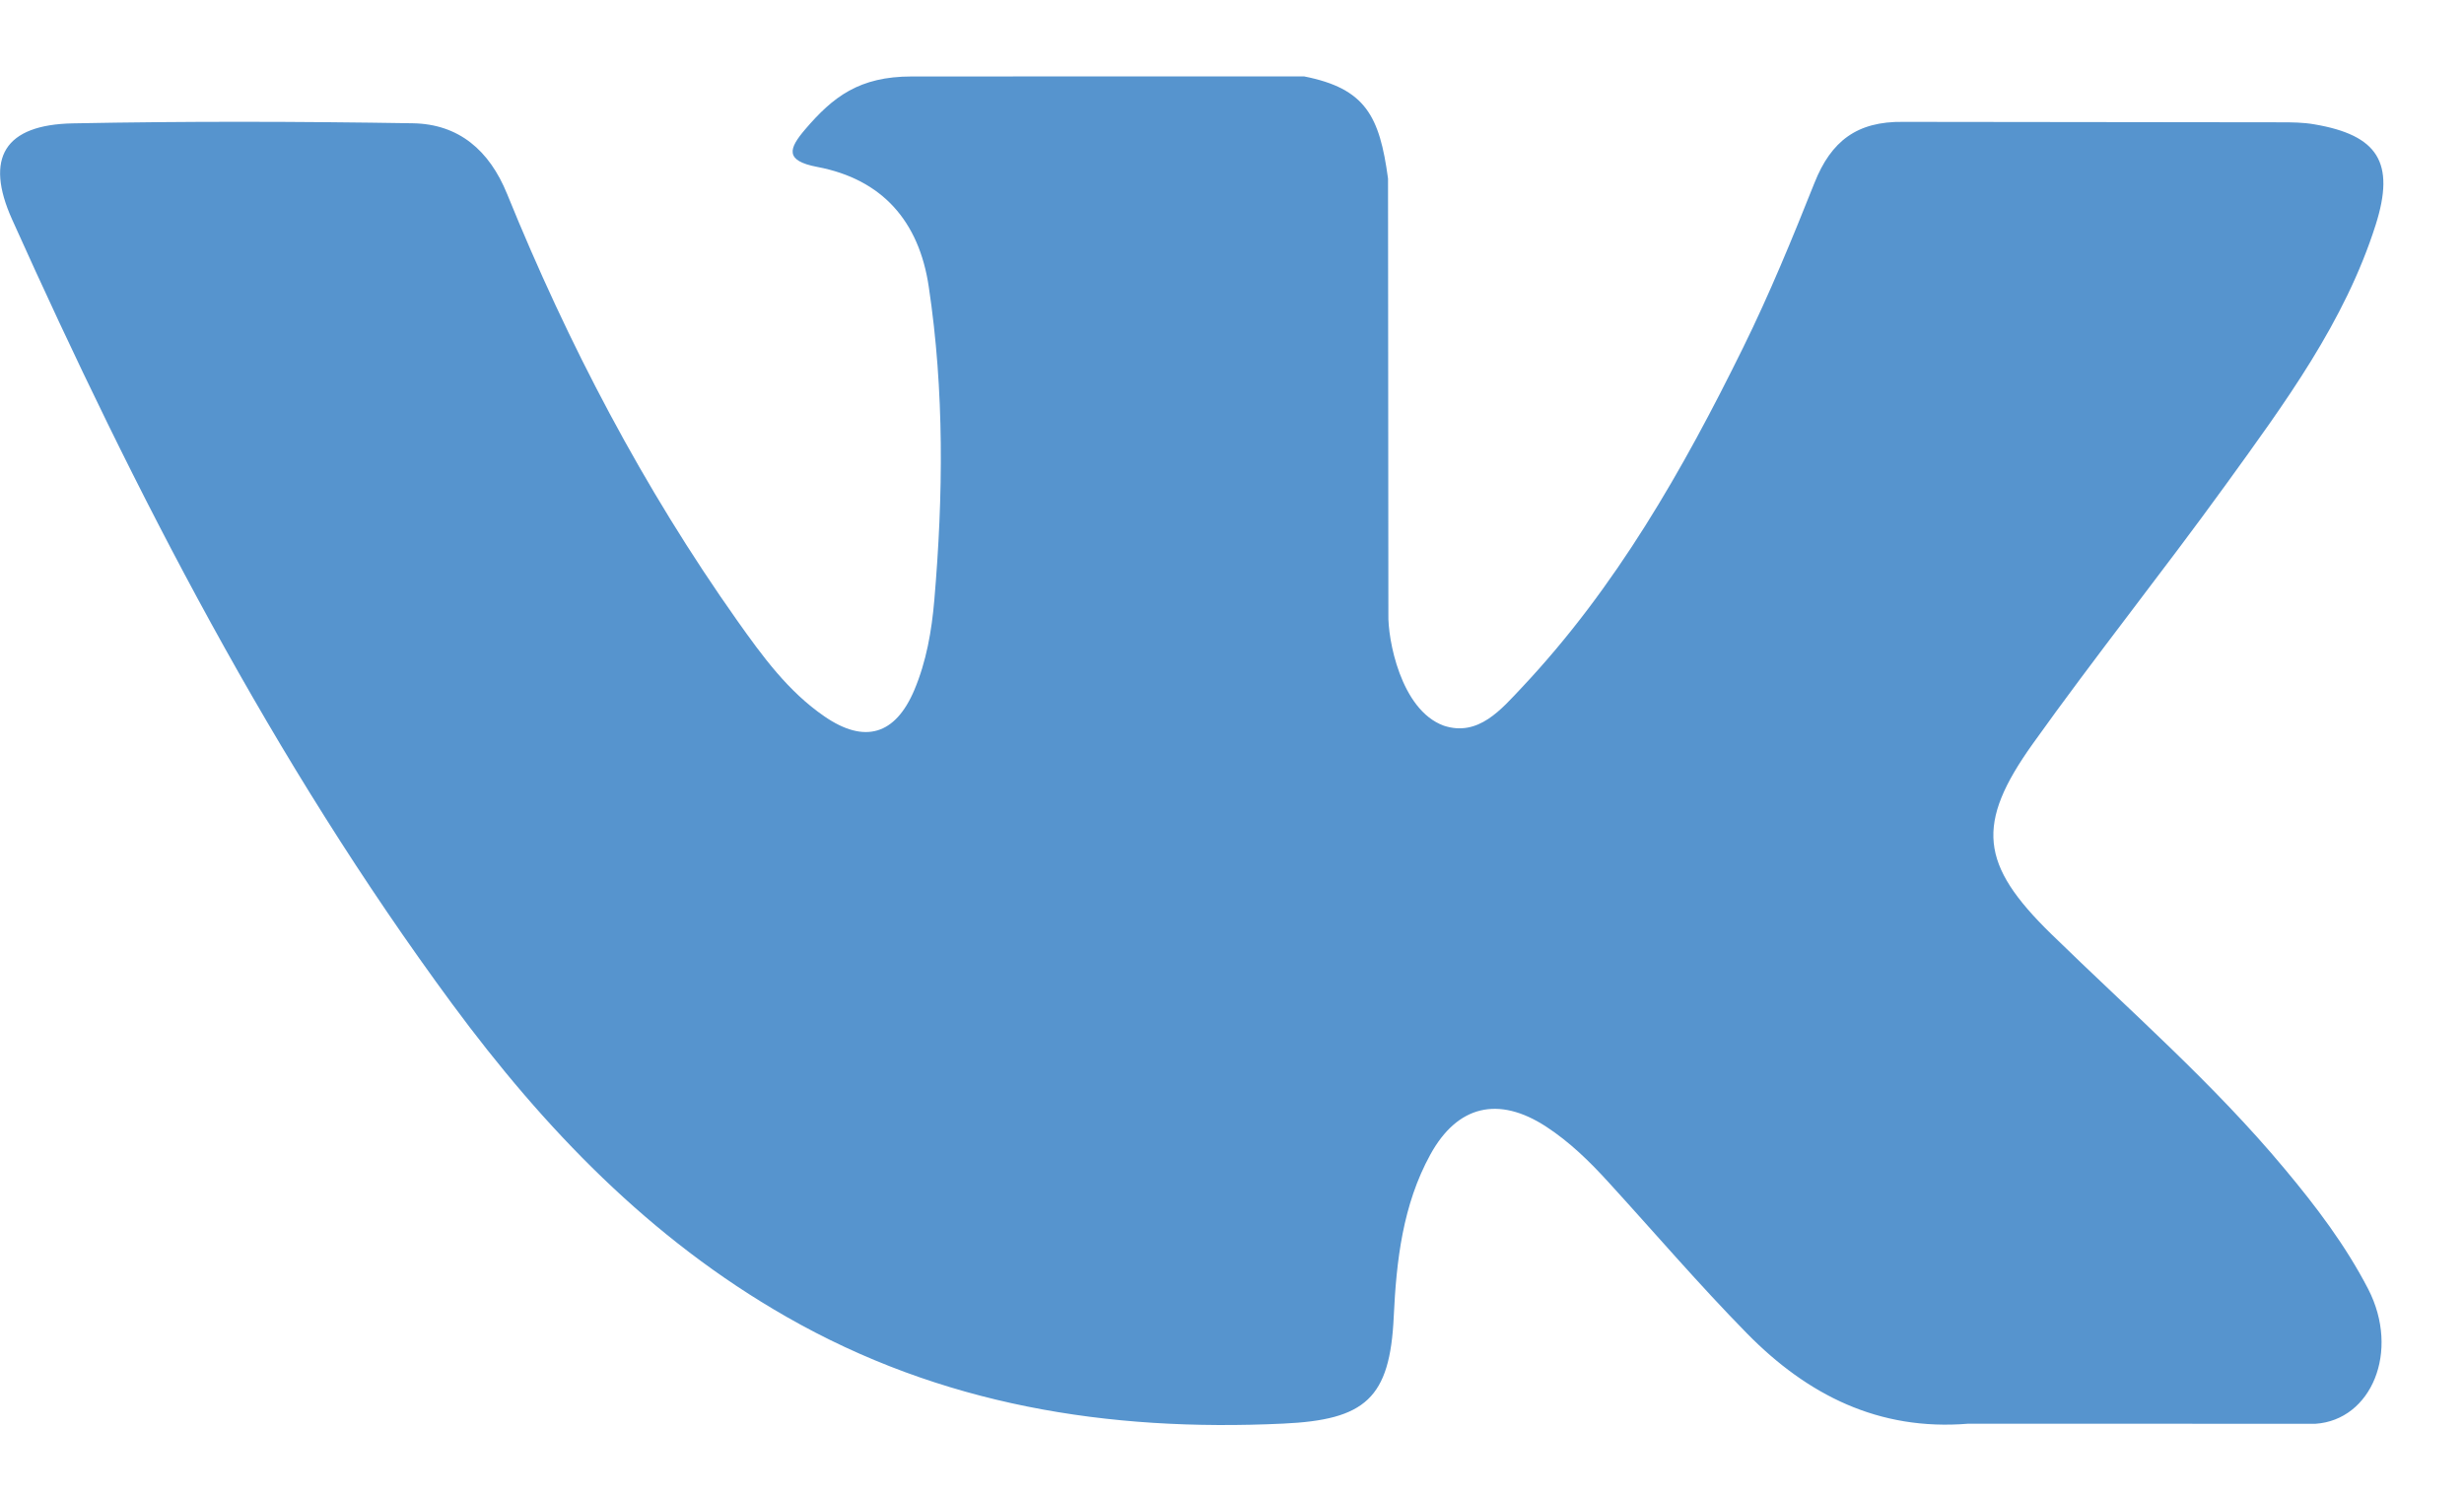 <svg width="28" height="17" viewBox="0 0 28 17" fill="none" xmlns="http://www.w3.org/2000/svg">
<path d="M25.962 13.284C25.156 12.316 24.207 11.491 23.309 10.614C22.499 9.824 22.448 9.366 23.099 8.454C23.809 7.459 24.574 6.502 25.291 5.511C25.96 4.585 26.645 3.662 26.997 2.553C27.22 1.848 27.023 1.536 26.299 1.413C26.175 1.391 26.046 1.39 25.919 1.39L21.628 1.385C21.099 1.377 20.807 1.607 20.62 2.076C20.368 2.709 20.108 3.342 19.807 3.953C19.125 5.338 18.363 6.677 17.296 7.811C17.06 8.061 16.8 8.377 16.406 8.247C15.914 8.067 15.769 7.256 15.777 6.982L15.773 2.029C15.677 1.321 15.52 1.006 14.818 0.868L10.36 0.869C9.765 0.869 9.467 1.099 9.149 1.471C8.966 1.686 8.911 1.826 9.287 1.897C10.027 2.037 10.444 2.516 10.554 3.258C10.732 4.443 10.719 5.633 10.617 6.823C10.587 7.171 10.527 7.517 10.39 7.842C10.174 8.352 9.826 8.456 9.369 8.142C8.955 7.858 8.664 7.457 8.379 7.055C7.31 5.544 6.457 3.915 5.762 2.203C5.561 1.709 5.214 1.409 4.69 1.401C3.403 1.38 2.115 1.377 0.828 1.402C0.053 1.417 -0.178 1.793 0.138 2.495C1.54 5.614 3.101 8.646 5.138 11.409C6.184 12.826 7.385 14.078 8.937 14.965C10.695 15.97 12.588 16.273 14.581 16.179C15.515 16.136 15.795 15.893 15.838 14.963C15.868 14.326 15.94 13.693 16.254 13.121C16.562 12.56 17.029 12.453 17.567 12.802C17.836 12.977 18.063 13.199 18.277 13.434C18.802 14.009 19.309 14.601 19.854 15.156C20.538 15.852 21.349 16.264 22.367 16.18L26.311 16.181C26.947 16.139 27.276 15.36 26.912 14.651C26.655 14.154 26.319 13.711 25.962 13.284Z" fill="#5694CE"/>
</svg>
